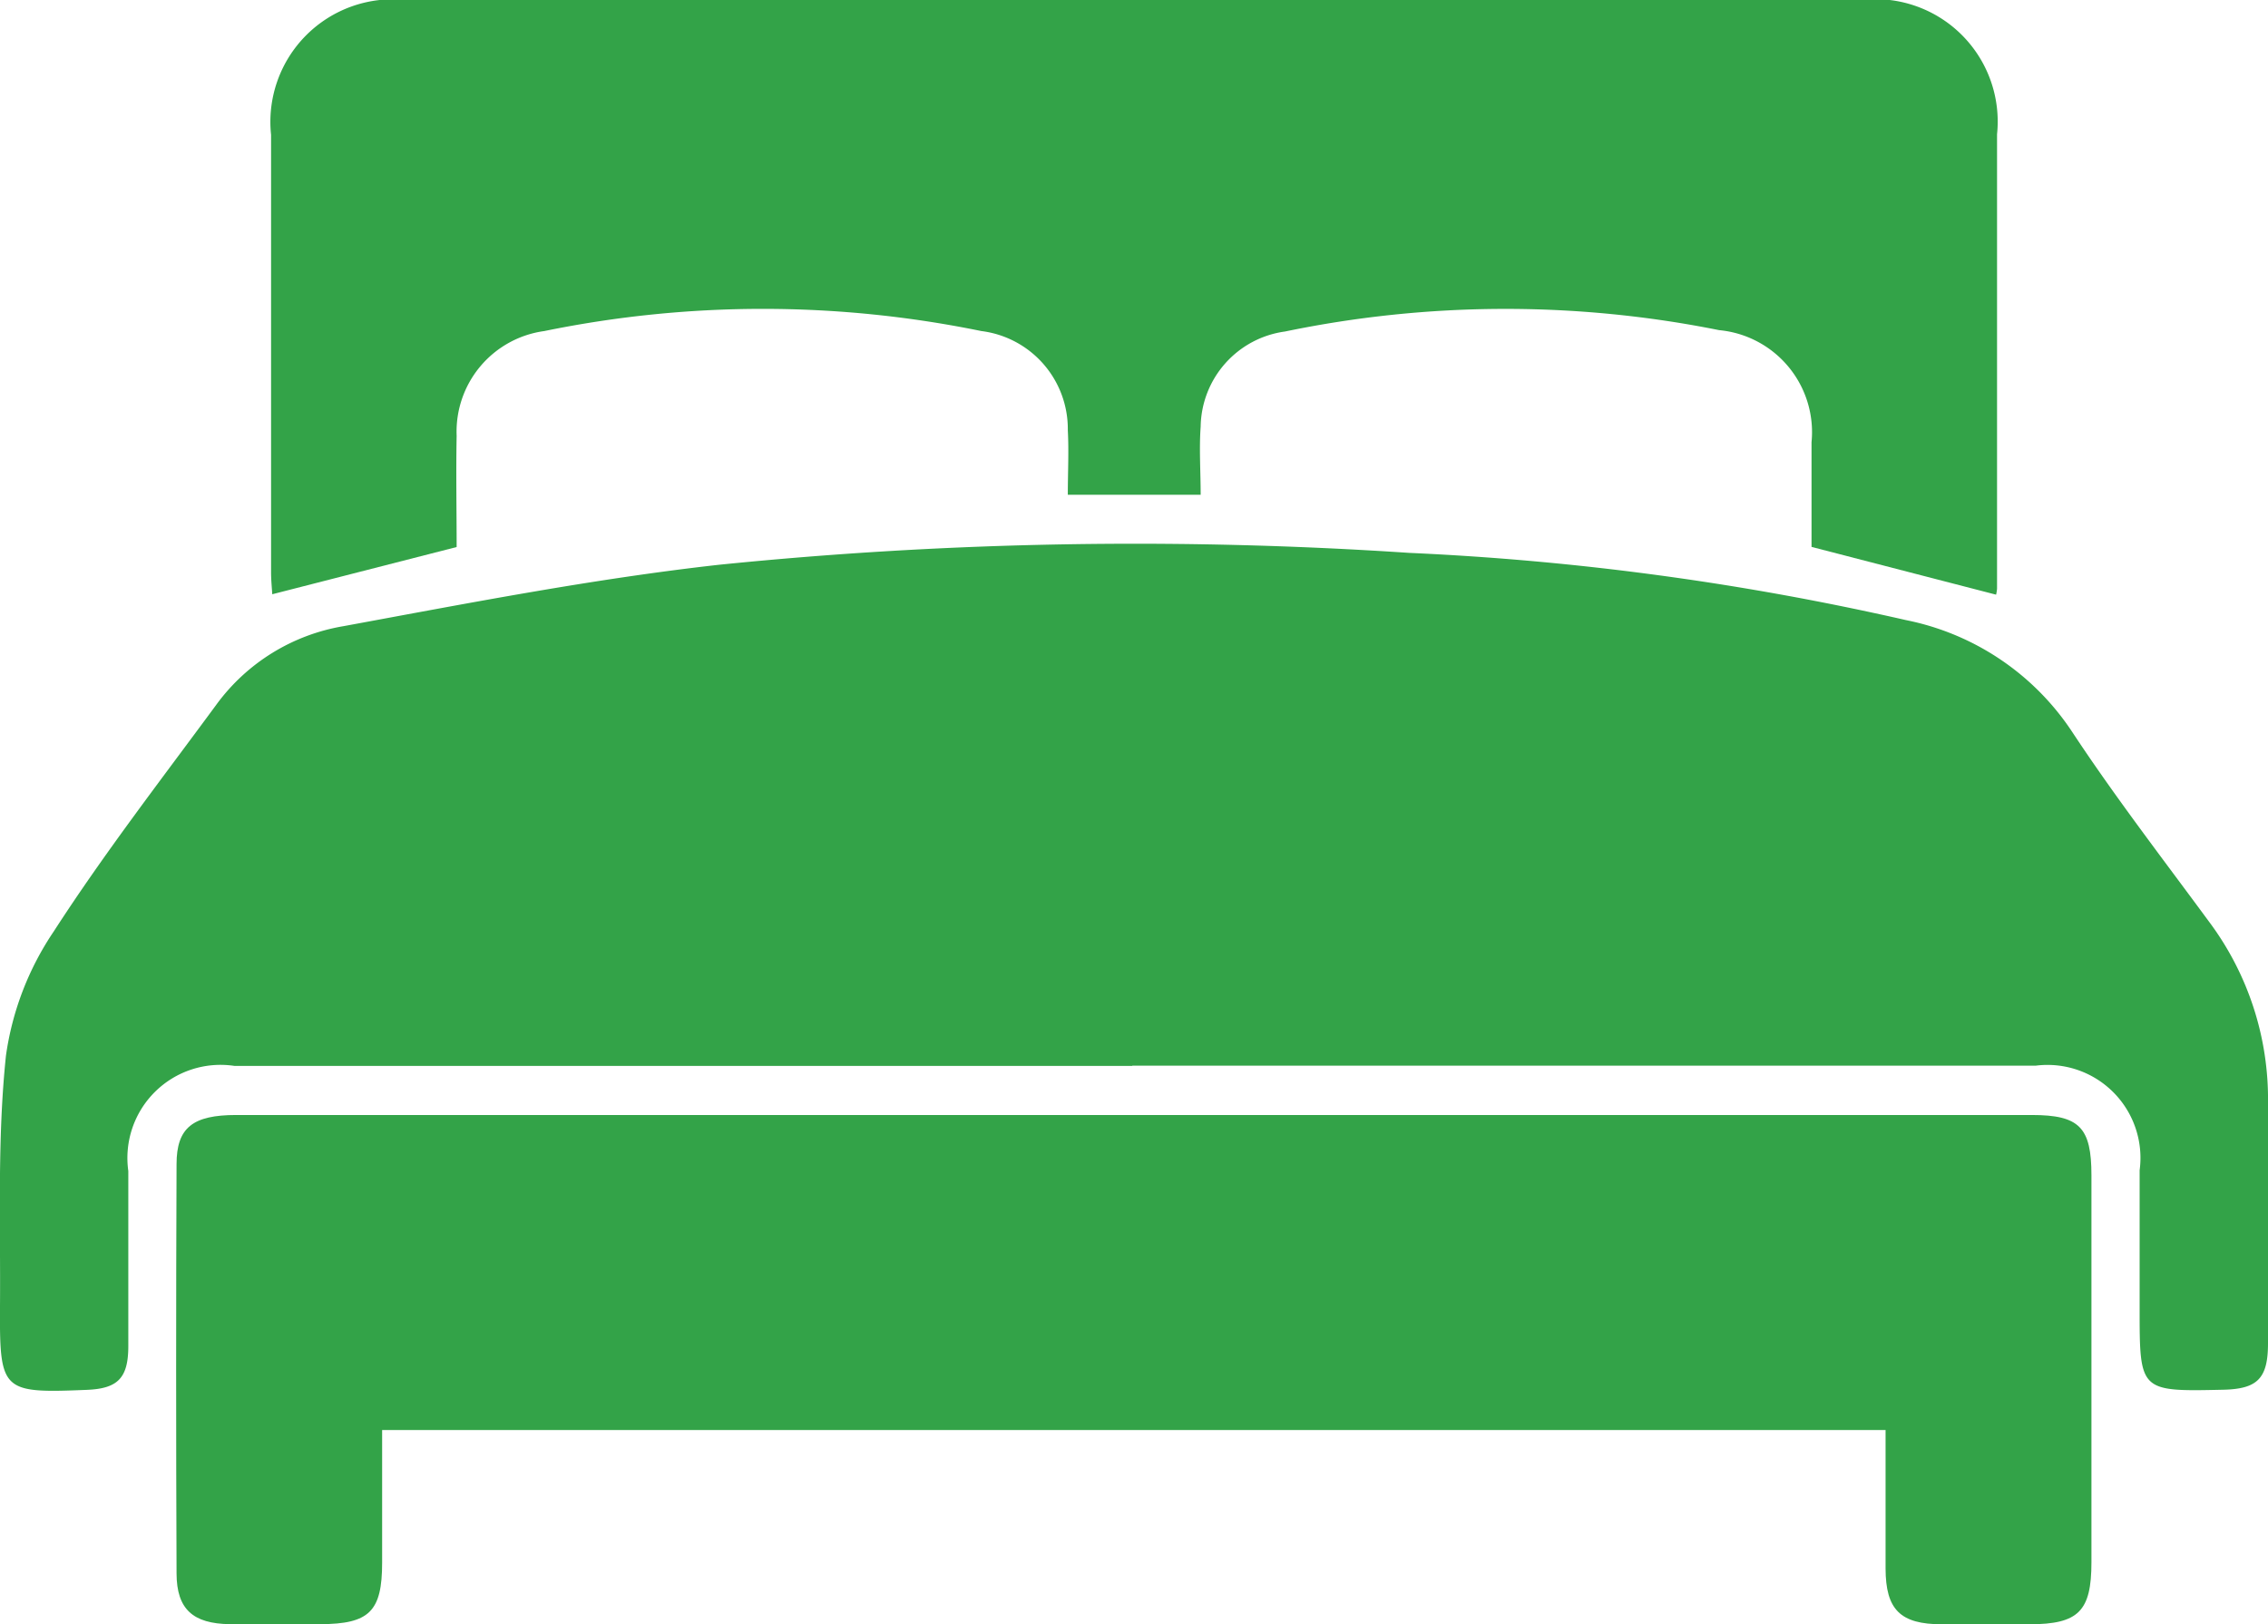 <svg xmlns="http://www.w3.org/2000/svg" xmlns:xlink="http://www.w3.org/1999/xlink" width="37.985" height="27.203" viewBox="0 0 37.985 27.203">
  <defs>
    <clipPath id="clip-path">
      <rect id="Rectangle_352" data-name="Rectangle 352" width="37.985" height="27.203" fill="#33a348"/>
    </clipPath>
  </defs>
  <g id="Group_298" data-name="Group 298" clip-path="url(#clip-path)">
    <path id="Path_620" data-name="Path 620" d="M18.964,84.374H3.928a1.56,1.56,0,0,0-1.779,1.76c0,.977,0,1.954,0,2.932,0,.536-.176.712-.695.733C.03,89.857-.008,89.828,0,88.4c.01-1.4-.046-2.811.1-4.2a4.943,4.943,0,0,1,.8-2.078c.845-1.308,1.8-2.543,2.725-3.8a3.318,3.318,0,0,1,2.125-1.312c2.087-.384,4.177-.792,6.284-1.028a69.038,69.038,0,0,1,11.567-.2,46.8,46.8,0,0,1,8.321,1.126,4.358,4.358,0,0,1,2.782,1.87c.719,1.09,1.519,2.128,2.294,3.181A4.963,4.963,0,0,1,37.985,85c0,1.34,0,2.679,0,4.019,0,.59-.176.765-.75.778-1.4.031-1.4.031-1.4-1.358q0-1.158,0-2.317a1.557,1.557,0,0,0-1.741-1.752H18.964" transform="translate(0 -66.523)" fill="#33a348"/>
    <path id="Path_621" data-name="Path 621" d="M53.124,160.284H27.94c0,.753,0,1.487,0,2.22,0,.818-.213,1.029-1.038,1.031-.5,0-1.009,0-1.513,0-.617-.008-.89-.25-.892-.848q-.014-3.428,0-6.856c0-.615.276-.823,1-.823H55.568c.8,0,1,.207,1,1.011q0,3.239,0,6.478c0,.823-.216,1.038-1.037,1.04-.489,0-.977,0-1.466,0-.7,0-.943-.246-.945-.934,0-.755,0-1.51,0-2.317" transform="translate(-21.54 -136.335)" fill="#33a348"/>
    <path id="Path_622" data-name="Path 622" d="M53.228,8.287h-2.22c0-.367.019-.725,0-1.081a1.653,1.653,0,0,0-1.449-1.661,18.21,18.21,0,0,0-7.318,0A1.7,1.7,0,0,0,40.772,7.3c-.012.627,0,1.254,0,1.862l-3.088.791c-.006-.1-.02-.236-.02-.368q0-3.663,0-7.326A2.052,2.052,0,0,1,39.916,0Q52.11,0,64.3,0A2.05,2.05,0,0,1,66.571,2.25q0,3.8,0,7.61a.65.65,0,0,1-.016.1l-3.091-.8c0-.564,0-1.158,0-1.753A1.716,1.716,0,0,0,61.917,5.53a18.178,18.178,0,0,0-7.272.023,1.633,1.633,0,0,0-1.412,1.593c-.027.372,0,.748,0,1.142" transform="translate(-33.124 -0.001)" fill="#33a348"/>
  </g>
</svg>
